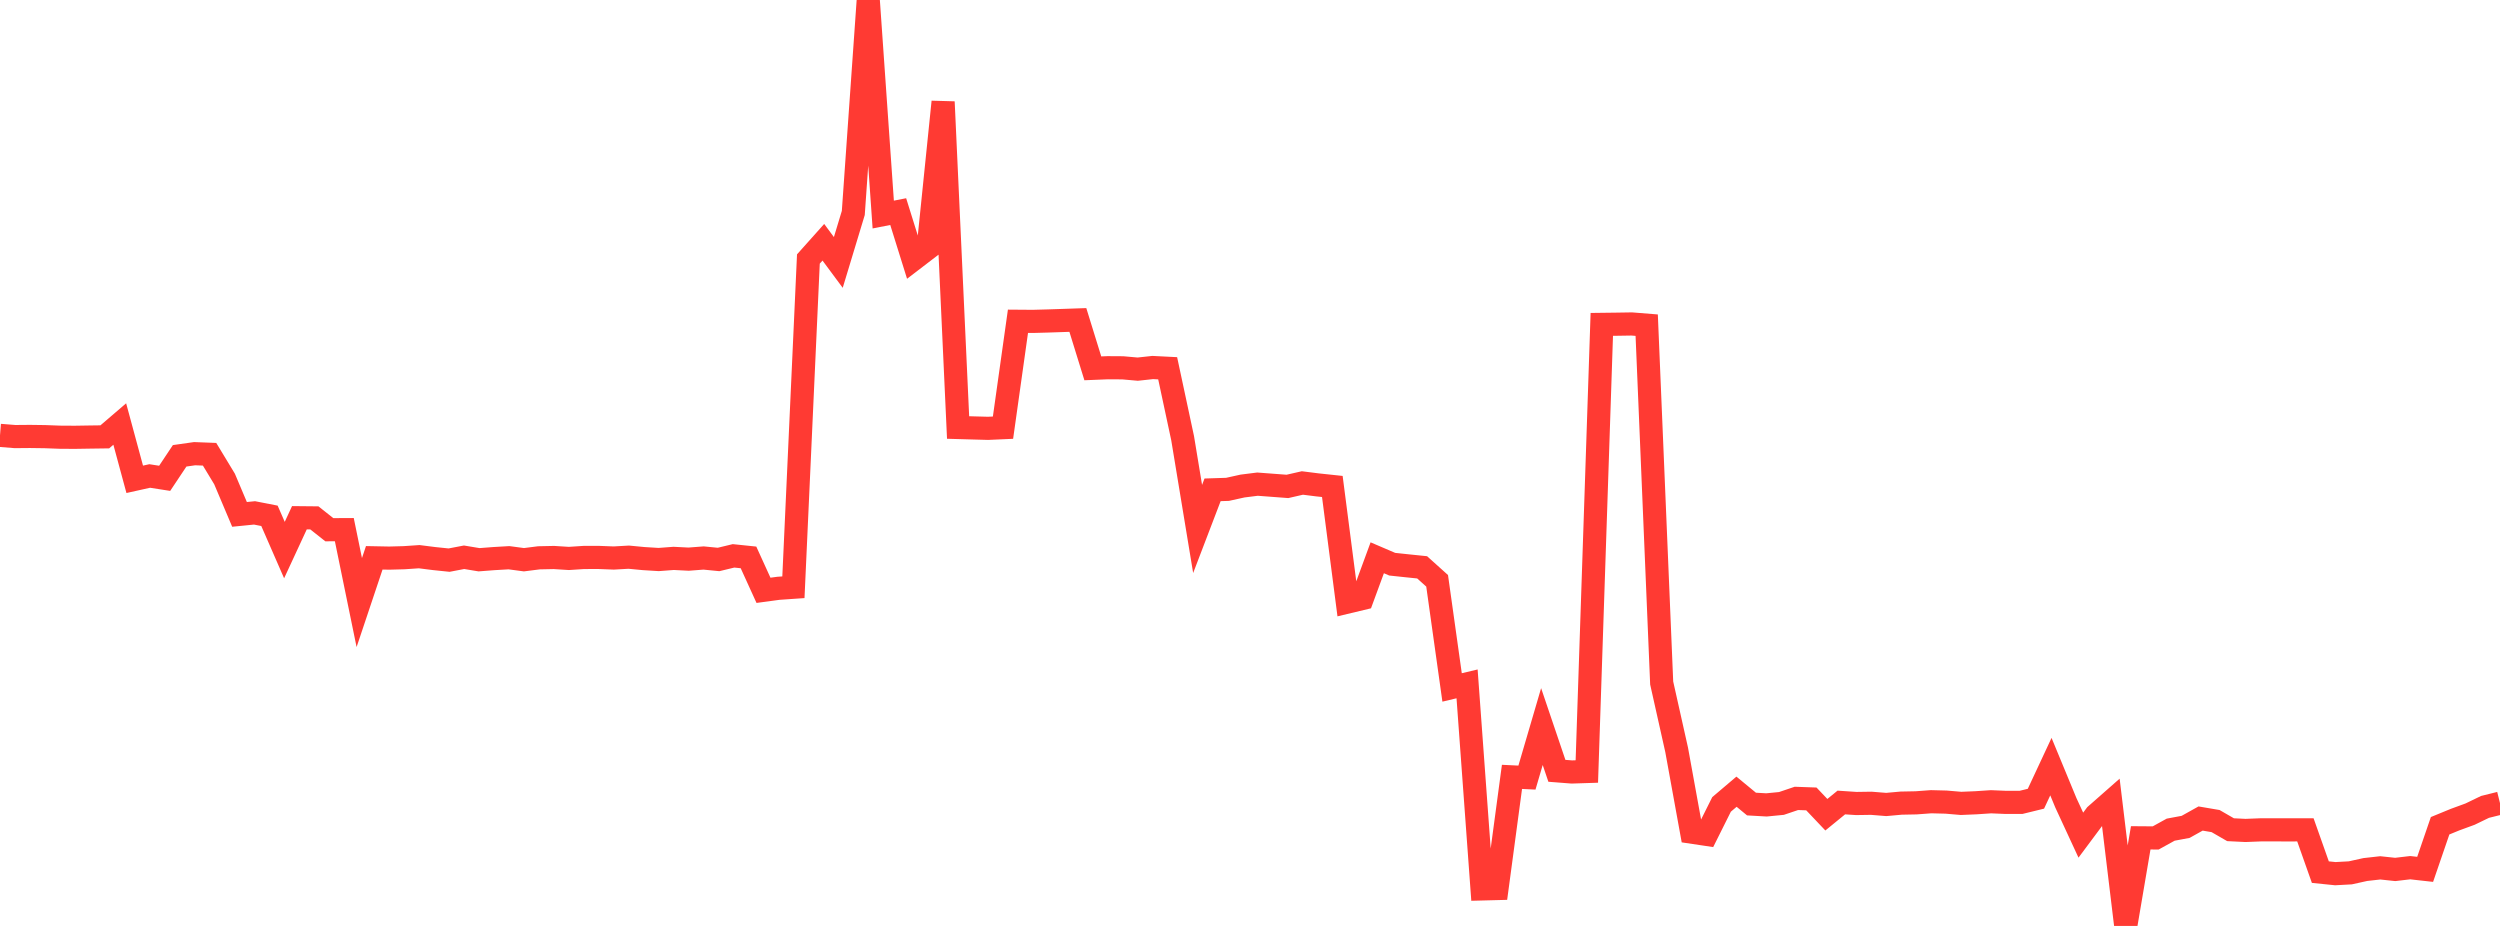<?xml version="1.0" standalone="no"?>
<!DOCTYPE svg PUBLIC "-//W3C//DTD SVG 1.1//EN" "http://www.w3.org/Graphics/SVG/1.1/DTD/svg11.dtd">

<svg width="135" height="50" viewBox="0 0 135 50" preserveAspectRatio="none" 
  xmlns="http://www.w3.org/2000/svg"
  xmlns:xlink="http://www.w3.org/1999/xlink">


<polyline points="0.0, 23.51 0.808, 23.575 1.617, 23.568 2.425, 23.579 3.234, 23.609 4.042, 23.614 4.85, 23.601 5.659, 23.59 6.467, 22.897 7.275, 25.883 8.084, 25.703 8.892, 25.829 9.701, 24.614 10.509, 24.499 11.317, 24.53 12.126, 25.866 12.934, 27.777 13.743, 27.696 14.551, 27.854 15.359, 29.704 16.168, 27.958 16.976, 27.966 17.784, 28.605 18.593, 28.601 19.401, 32.539 20.21, 30.122 21.018, 30.138 21.826, 30.116 22.635, 30.061 23.443, 30.163 24.251, 30.247 25.06, 30.092 25.868, 30.226 26.677, 30.164 27.485, 30.117 28.293, 30.225 29.102, 30.122 29.91, 30.105 30.719, 30.156 31.527, 30.103 32.335, 30.102 33.144, 30.133 33.952, 30.087 34.76, 30.164 35.569, 30.214 36.377, 30.153 37.186, 30.194 37.994, 30.132 38.802, 30.211 39.611, 30.016 40.419, 30.1 41.228, 31.877 42.036, 31.768 42.844, 31.712 43.653, 13.986 44.461, 13.082 45.269, 14.172 46.078, 11.499 46.886, 0.0 47.695, 11.586 48.503, 11.426 49.311, 14.014 50.12, 13.395 50.928, 5.5 51.737, 23.085 52.545, 23.108 53.353, 23.13 54.162, 23.094 54.97, 17.349 55.778, 17.355 56.587, 17.333 57.395, 17.306 58.204, 17.278 59.012, 19.89 59.82, 19.857 60.629, 19.862 61.437, 19.934 62.246, 19.846 63.054, 19.887 63.862, 23.663 64.671, 28.564 65.479, 26.451 66.287, 26.425 67.096, 26.246 67.904, 26.144 68.713, 26.205 69.521, 26.266 70.329, 26.081 71.138, 26.183 71.946, 26.269 72.754, 32.513 73.563, 32.319 74.371, 30.12 75.18, 30.467 75.988, 30.553 76.796, 30.636 77.605, 31.364 78.413, 37.122 79.222, 36.929 80.03, 48.002 80.838, 47.981 81.647, 41.951 82.455, 41.99 83.263, 39.235 84.072, 41.624 84.88, 41.687 85.689, 41.661 86.497, 17.517 87.305, 17.507 88.114, 17.494 88.922, 17.559 89.731, 36.882 90.539, 40.493 91.347, 44.936 92.156, 45.057 92.964, 43.438 93.772, 42.752 94.581, 43.419 95.389, 43.465 96.198, 43.386 97.006, 43.113 97.814, 43.142 98.623, 43.995 99.431, 43.335 100.24, 43.389 101.048, 43.377 101.856, 43.442 102.665, 43.369 103.473, 43.353 104.281, 43.293 105.09, 43.314 105.898, 43.383 106.707, 43.349 107.515, 43.295 108.323, 43.329 109.132, 43.329 109.94, 43.131 110.749, 41.398 111.557, 43.352 112.365, 45.098 113.174, 44.012 113.982, 43.301 114.79, 50.0 115.599, 45.243 116.407, 45.249 117.216, 44.802 118.024, 44.651 118.832, 44.2 119.641, 44.338 120.449, 44.804 121.257, 44.844 122.066, 44.812 122.874, 44.812 123.683, 44.813 124.491, 44.811 125.299, 47.095 126.108, 47.178 126.916, 47.134 127.725, 46.955 128.533, 46.864 129.341, 46.95 130.15, 46.855 130.958, 46.945 131.766, 44.591 132.575, 44.259 133.383, 43.963 134.192, 43.572 135.0, 43.371" fill="none" stroke="#ff3a33" stroke-width="1.25"/>

</svg>